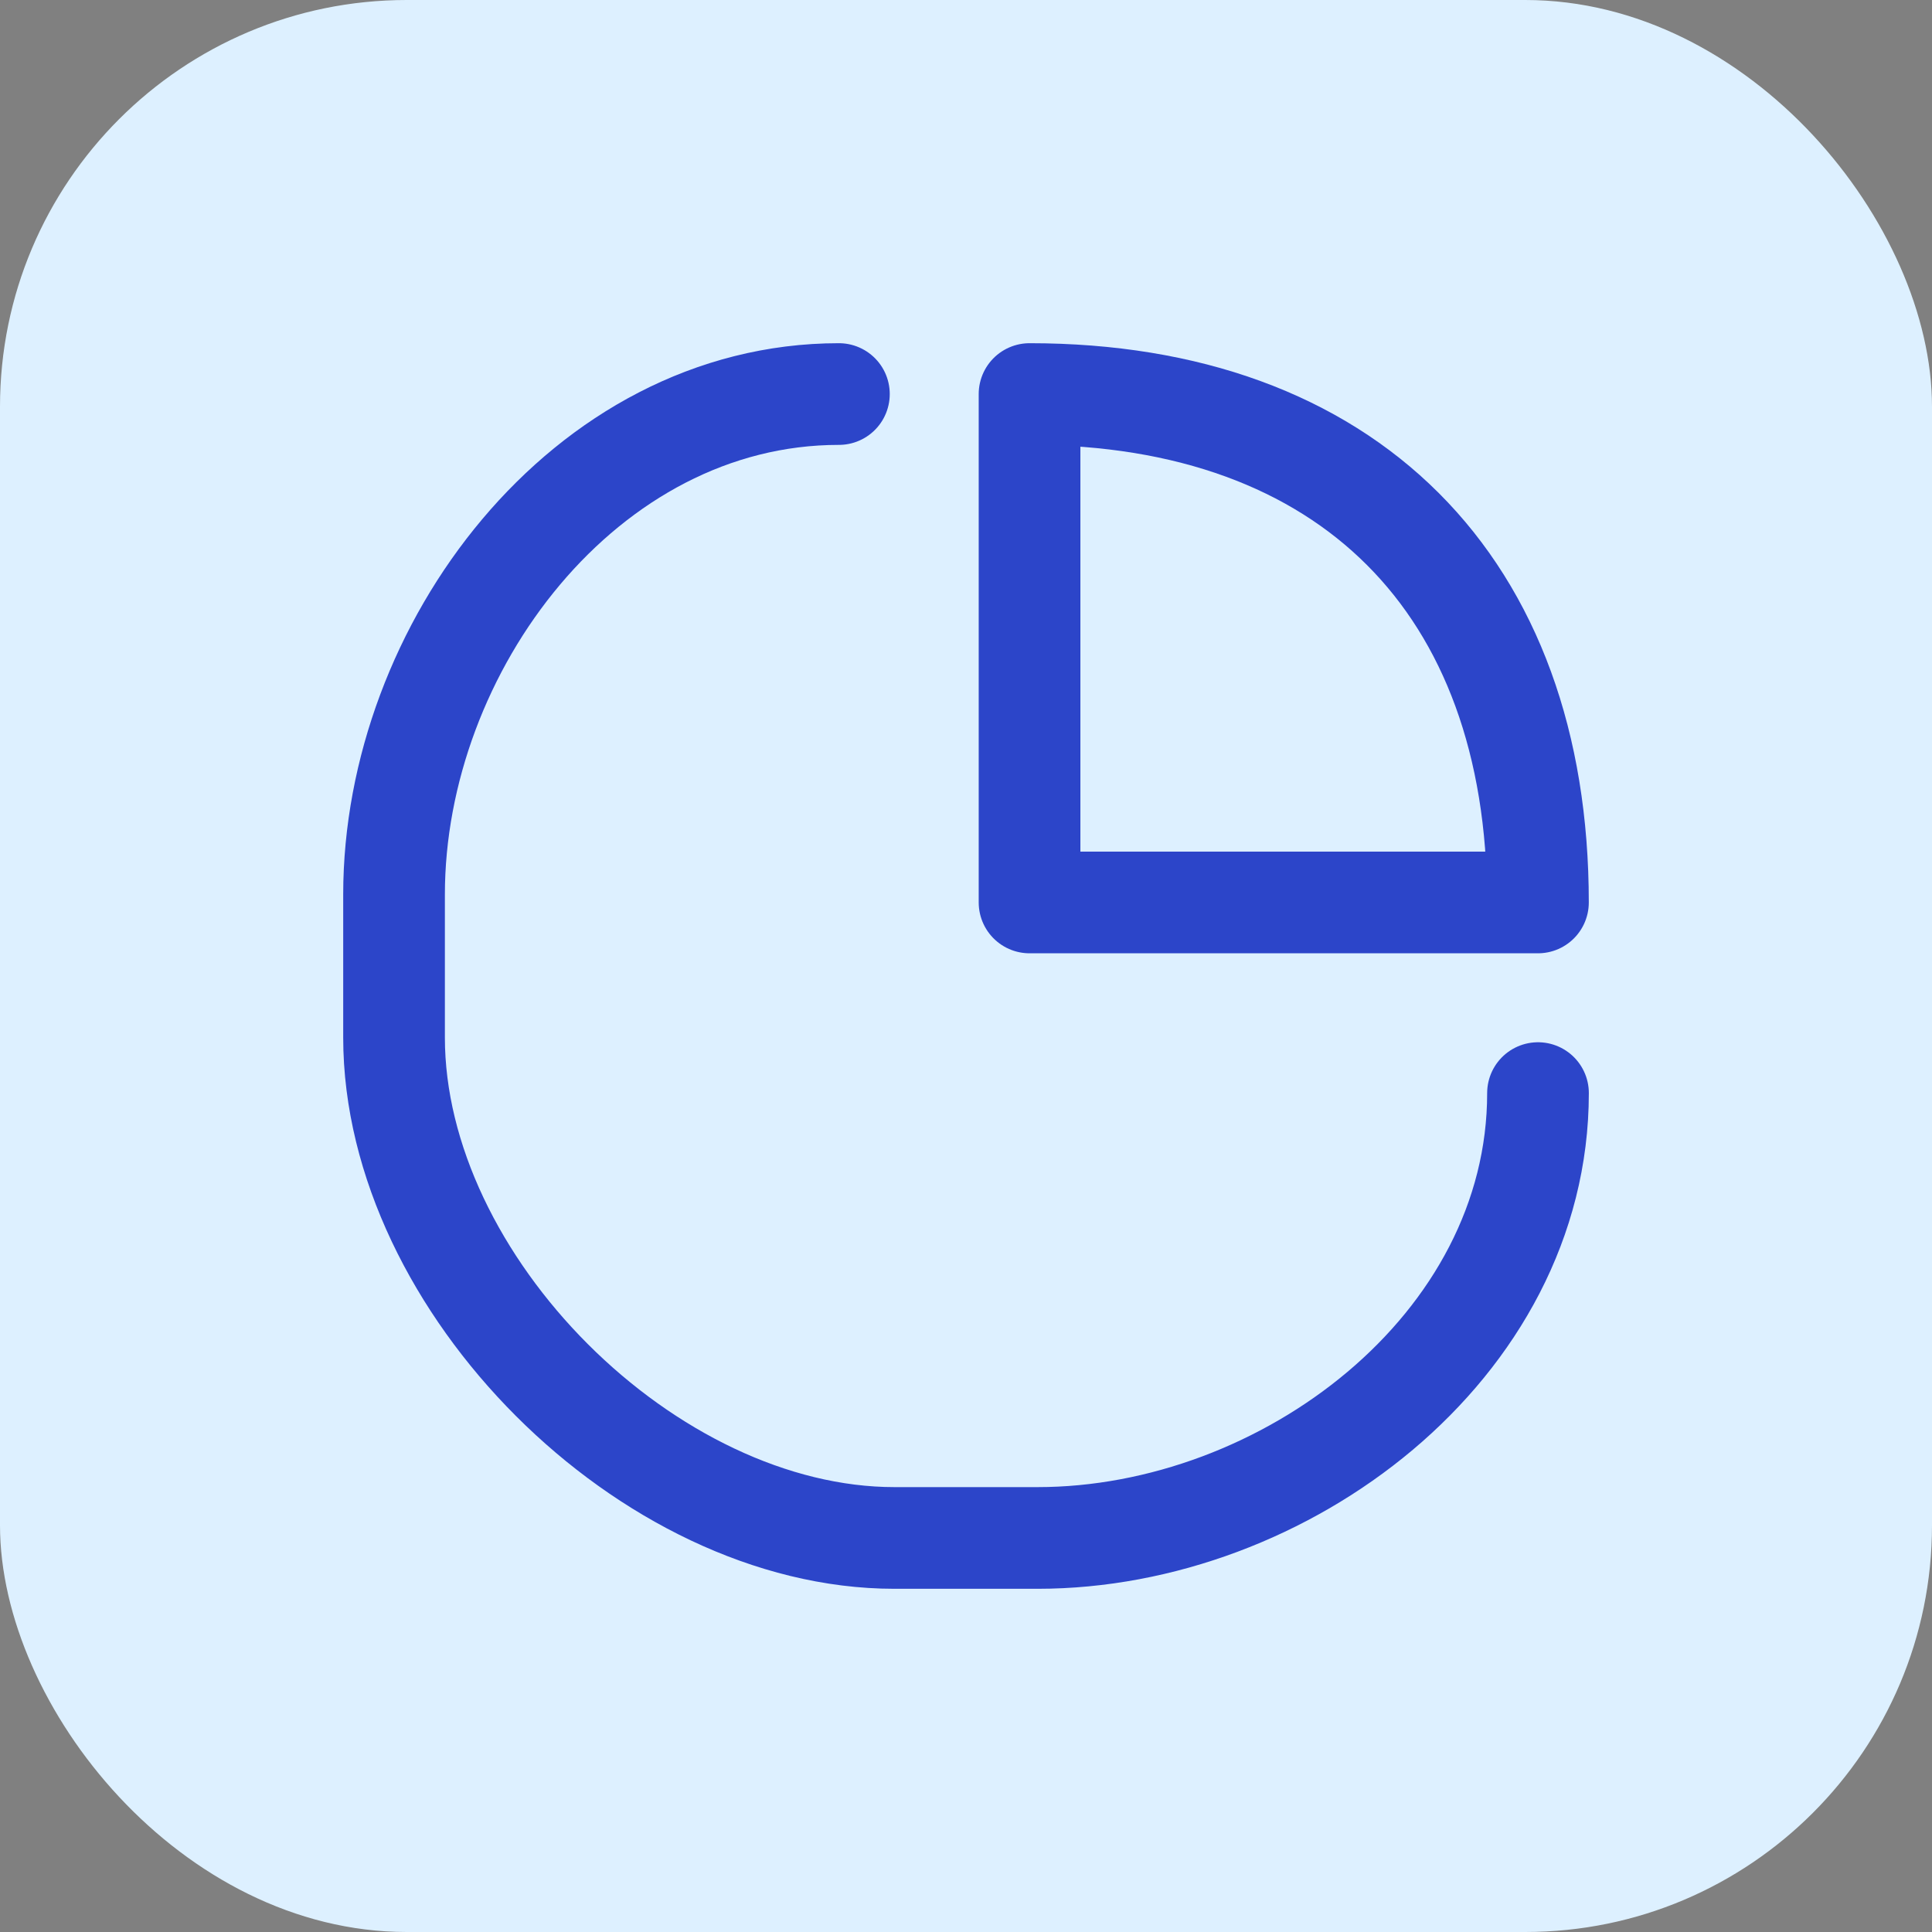 <svg width="46" height="46" viewBox="0 0 46 46" fill="none" xmlns="http://www.w3.org/2000/svg">
<rect x="0" y="0" width="46" height="46" fill="#808080" stroke="none"/>
<rect width="46" height="46" rx="9.684" fill="#DDF0FF"/>
<path d="M36.619 26.026C36.619 32.079 30.566 36.618 24.703 36.618H21.298C15.434 36.618 9.382 30.566 9.382 24.702V21.298C9.382 15.434 13.921 9.382 19.974 9.382" stroke="#2C45C9" stroke-width="2.421" stroke-linecap="round" stroke-linejoin="round"/>
<path fill-rule="evenodd" clip-rule="evenodd" d="M24.513 9.382C32.079 9.382 36.618 13.921 36.618 21.487H24.513V9.382Z" stroke="#2C45C9" stroke-width="2.421" stroke-linecap="round" stroke-linejoin="round"/>
</svg>
